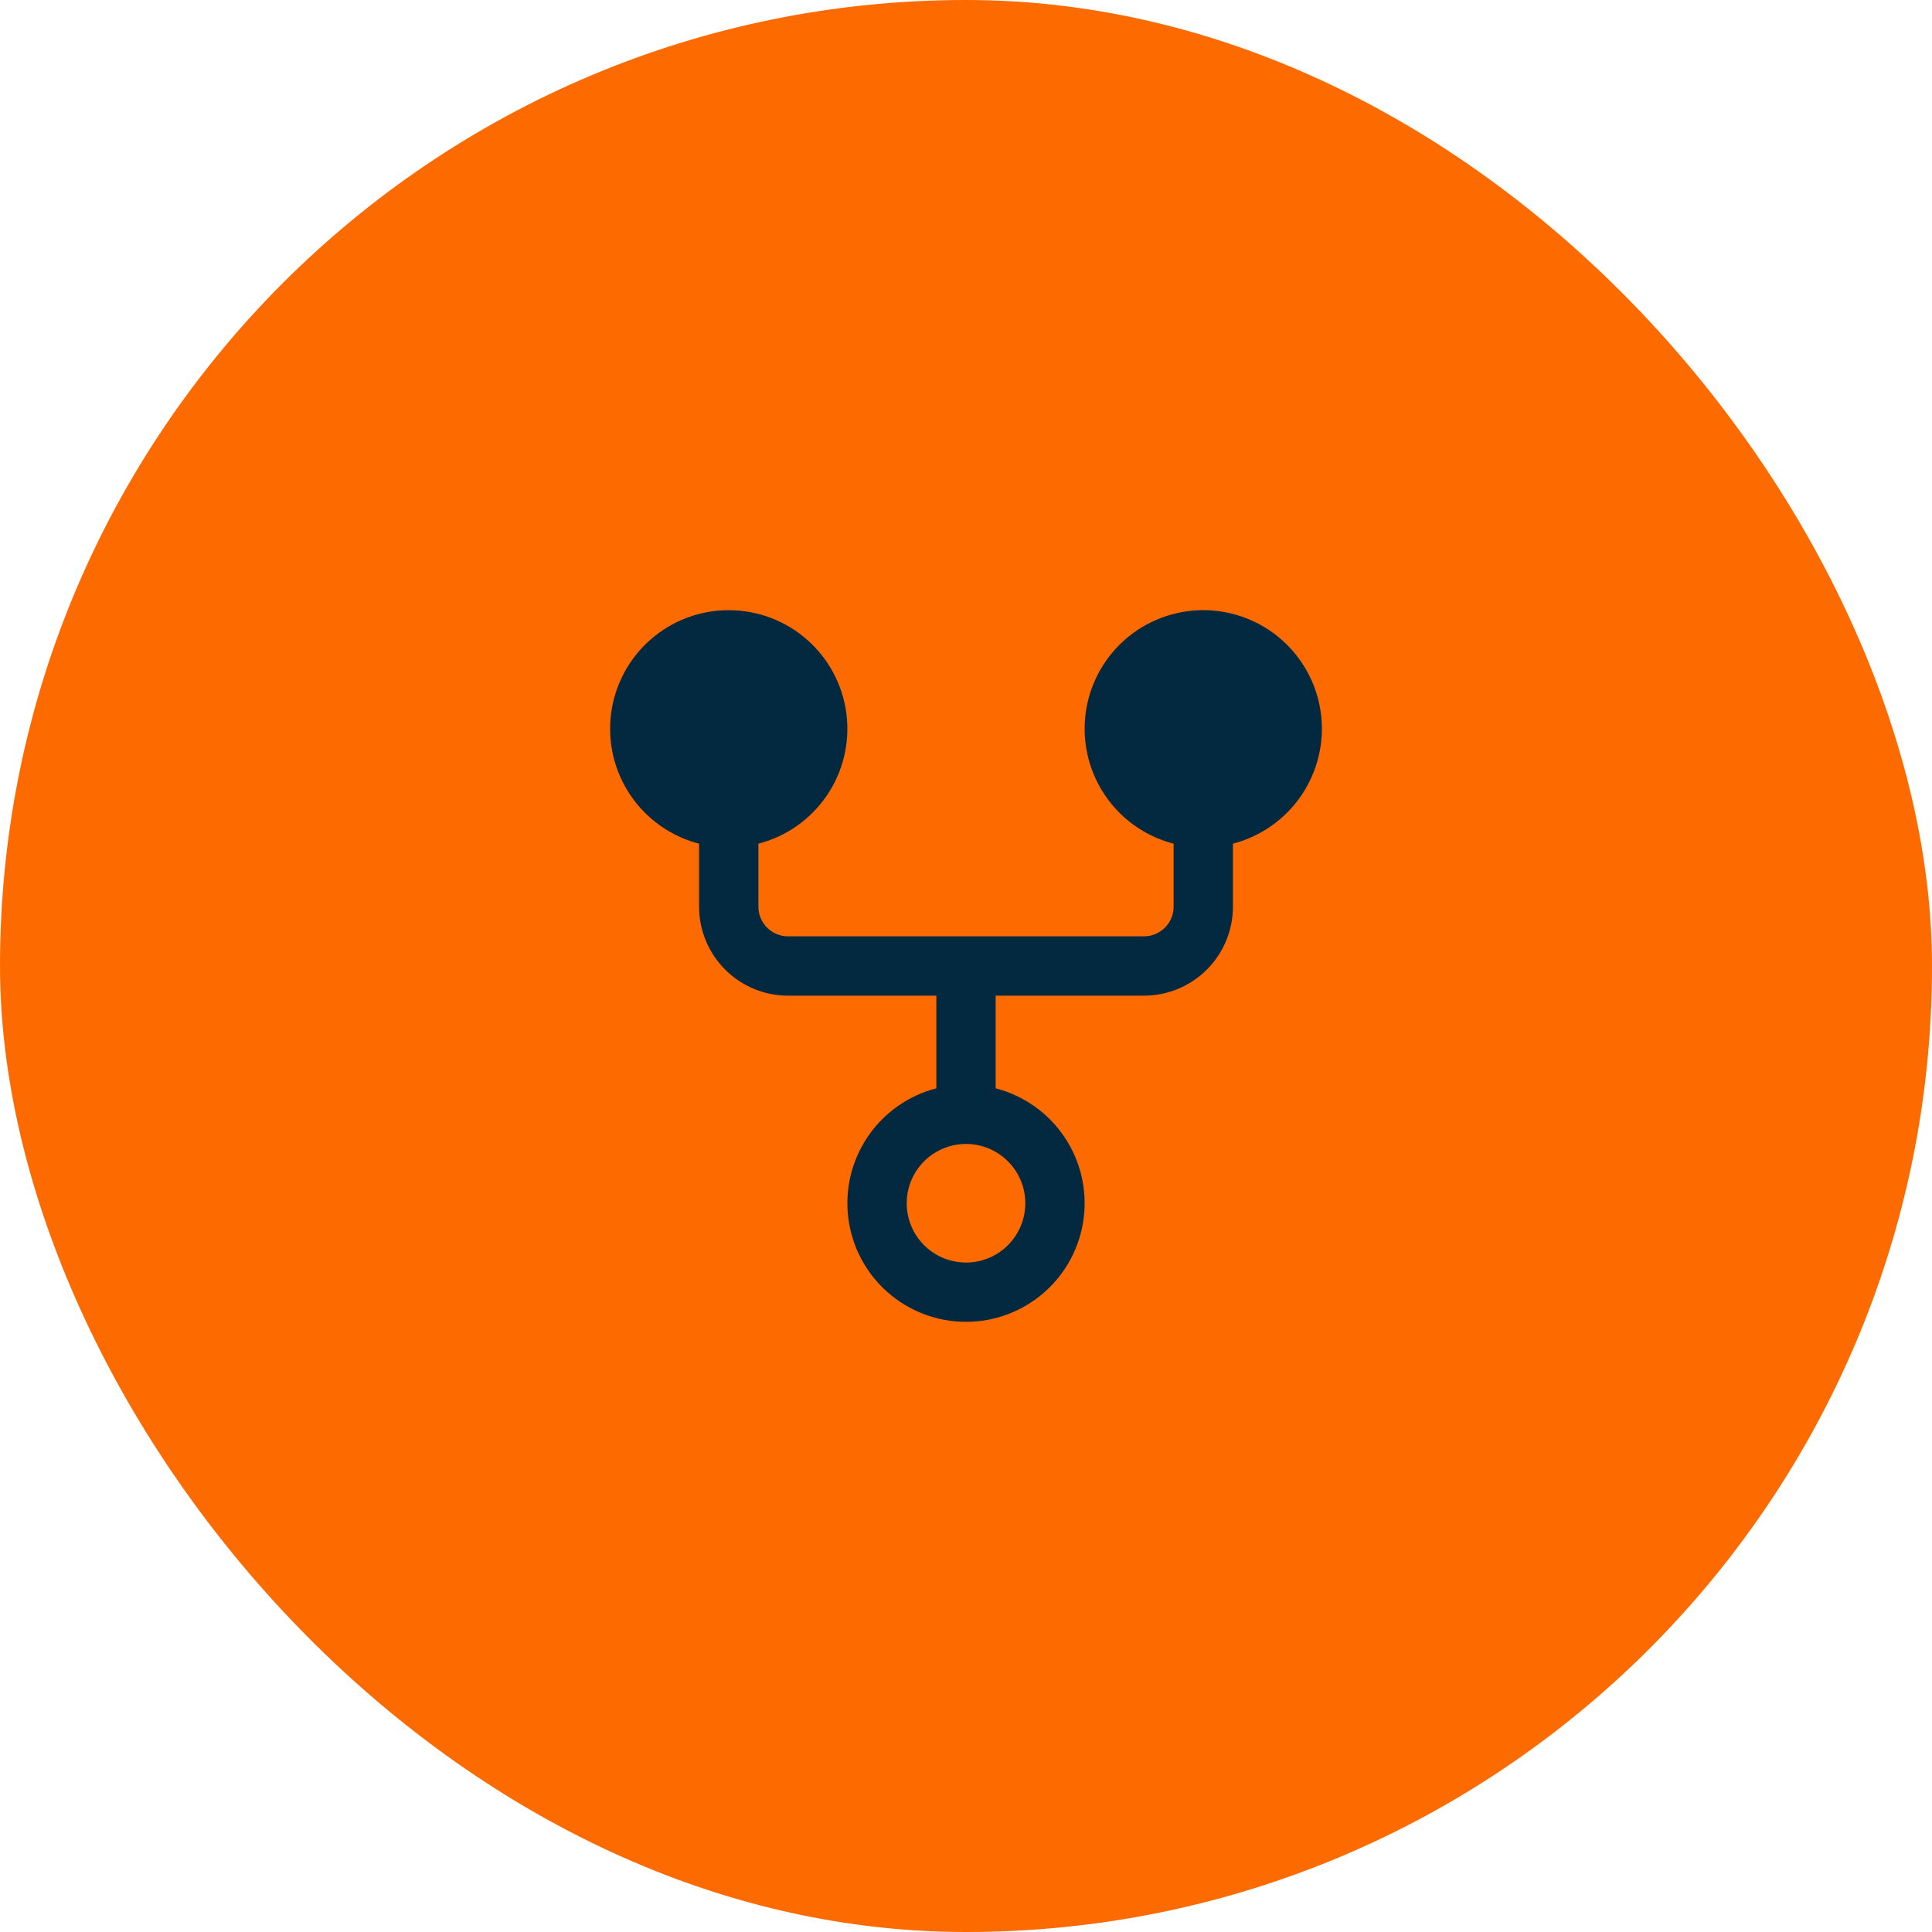 <svg xmlns="http://www.w3.org/2000/svg" width="57" height="57" viewBox="0 0 57 57" fill="none"><rect width="57" height="57" rx="28.5" fill="#FD6A00"></rect><path d="M39 21.5C39 20.846 38.816 20.204 38.469 19.649C38.123 19.093 37.627 18.646 37.04 18.359C36.452 18.071 35.795 17.953 35.144 18.02C34.493 18.087 33.873 18.334 33.356 18.735C32.839 19.136 32.444 19.674 32.217 20.288C31.99 20.902 31.94 21.567 32.072 22.209C32.204 22.849 32.514 23.441 32.965 23.915C33.416 24.389 33.991 24.727 34.625 24.891V26.75C34.625 26.982 34.533 27.205 34.369 27.369C34.205 27.533 33.982 27.625 33.75 27.625H23.25C23.018 27.625 22.795 27.533 22.631 27.369C22.467 27.205 22.375 26.982 22.375 26.75V24.891C23.2 24.678 23.919 24.171 24.397 23.466C24.875 22.761 25.079 21.906 24.972 21.061C24.865 20.216 24.453 19.439 23.814 18.876C23.174 18.312 22.352 18.002 21.5 18.002C20.648 18.002 19.826 18.312 19.186 18.876C18.547 19.439 18.135 20.216 18.028 21.061C17.921 21.906 18.125 22.761 18.603 23.466C19.081 24.171 19.8 24.678 20.625 24.891V26.75C20.625 27.446 20.902 28.114 21.394 28.606C21.886 29.098 22.554 29.375 23.25 29.375H27.625V32.109C26.8 32.322 26.081 32.829 25.603 33.534C25.125 34.239 24.921 35.094 25.028 35.939C25.135 36.784 25.547 37.561 26.186 38.124C26.826 38.688 27.648 38.998 28.5 38.998C29.352 38.998 30.174 38.688 30.814 38.124C31.453 37.561 31.865 36.784 31.972 35.939C32.08 35.094 31.875 34.239 31.397 33.534C30.919 32.829 30.2 32.322 29.375 32.109V29.375H33.75C34.446 29.375 35.114 29.098 35.606 28.606C36.098 28.114 36.375 27.446 36.375 26.75V24.891C37.126 24.696 37.791 24.257 38.266 23.643C38.741 23.03 38.999 22.276 39 21.5ZM30.25 35.5C30.25 35.846 30.147 36.184 29.955 36.472C29.763 36.76 29.489 36.984 29.17 37.117C28.85 37.249 28.498 37.284 28.159 37.216C27.819 37.149 27.507 36.982 27.263 36.737C27.018 36.493 26.851 36.181 26.784 35.841C26.716 35.502 26.751 35.15 26.883 34.83C27.016 34.511 27.24 34.237 27.528 34.045C27.816 33.853 28.154 33.75 28.5 33.75C28.964 33.75 29.409 33.934 29.737 34.263C30.066 34.591 30.25 35.036 30.25 35.5Z" fill="#022940"></path></svg>